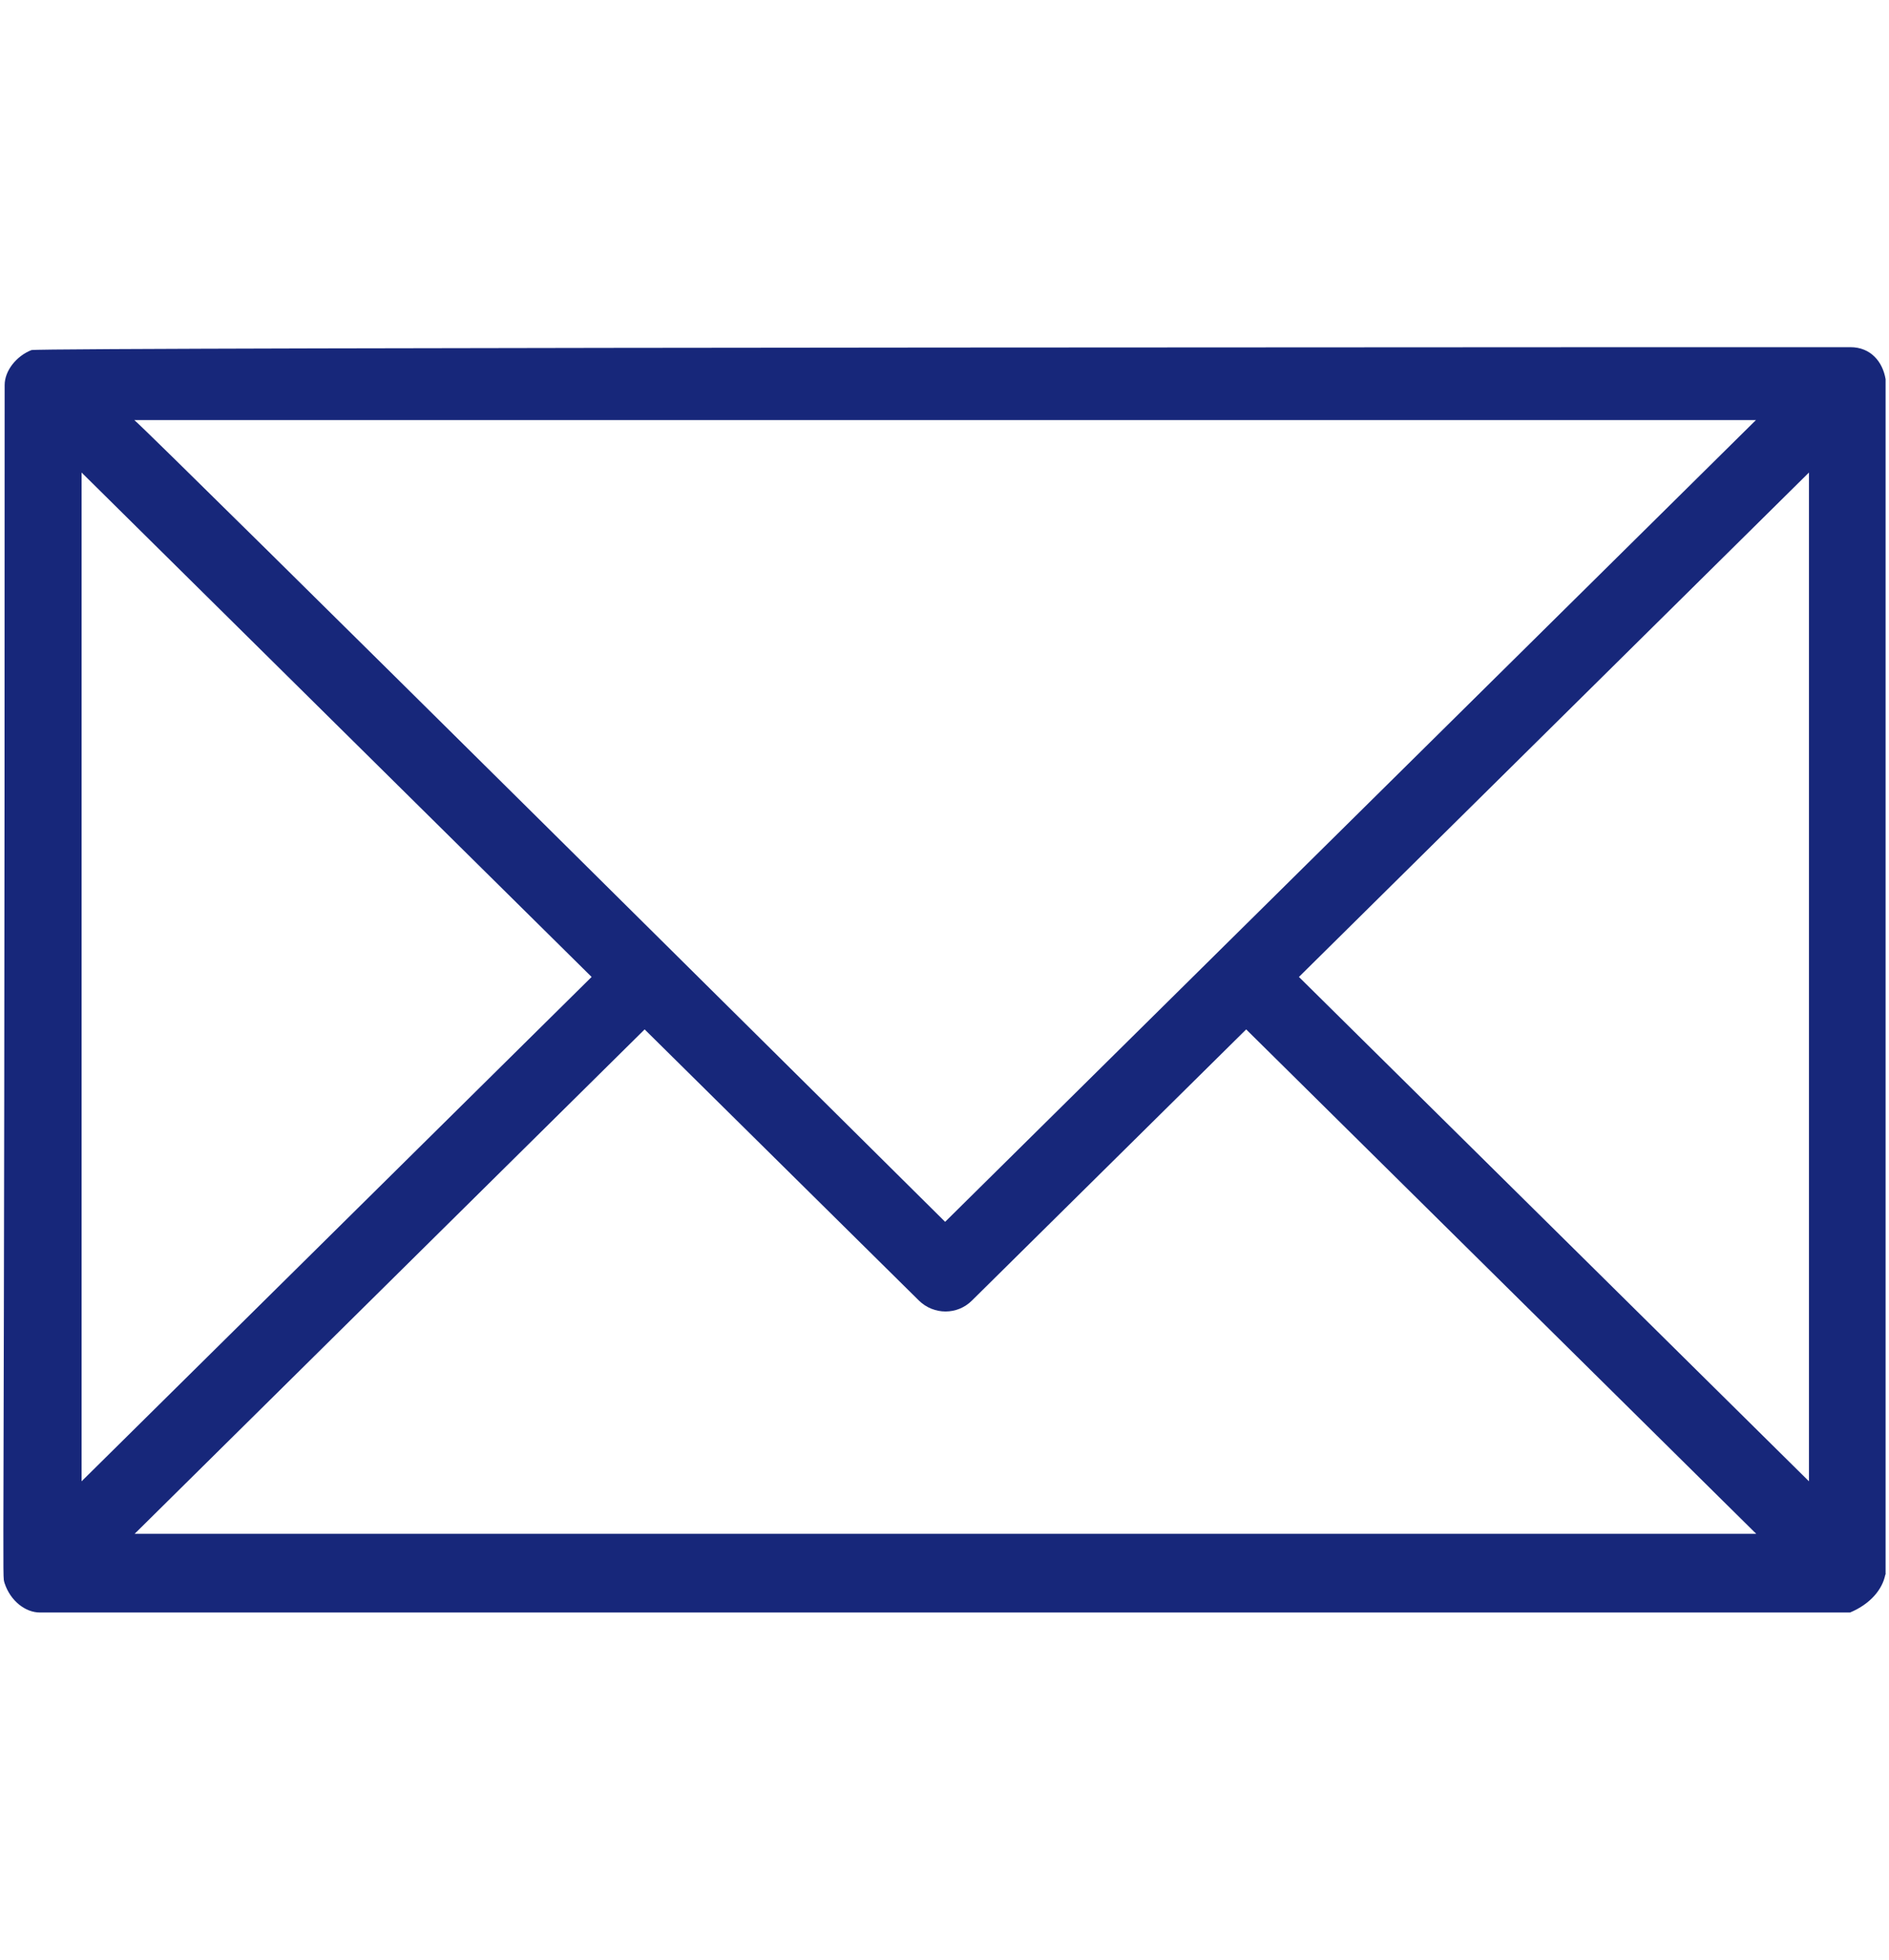 <svg width="54" height="56" viewBox="0 0 54 56" fill="none" xmlns="http://www.w3.org/2000/svg">
<g clip-path="url(#clip0_28_44)">
<path d="M53.903 44.996V10.837C53.82 10.338 53.478 9.921 52.895 9.921C52.812 9.921 1.149 9.921 0.899 10.004C0.474 10.171 0.133 10.588 0.133 11.004C0.133 46.829 0.049 44.913 0.133 45.246C0.299 45.746 0.724 46.079 1.141 46.079C55.078 46.079 52.72 46.079 52.887 46.079C53.478 45.829 53.812 45.413 53.895 44.996H53.903ZM51.712 42.33L37.132 27.917L51.712 13.503V42.33ZM50.196 12.004L27.018 34.915C26.343 34.248 4.515 12.587 3.84 12.004H50.196ZM2.332 13.503L16.912 27.917L2.332 42.33V13.503ZM3.849 43.83L18.428 29.416L26.268 37.164C26.693 37.581 27.368 37.581 27.785 37.164L35.624 29.416L50.204 43.83H3.849Z" fill="#17277A"/>
</g>
<defs>
<clipPath id="clip0_28_44">
<rect width="53.808" height="56" fill="white" transform="translate(0.096)"/>
</clipPath>
</defs>
</svg>
